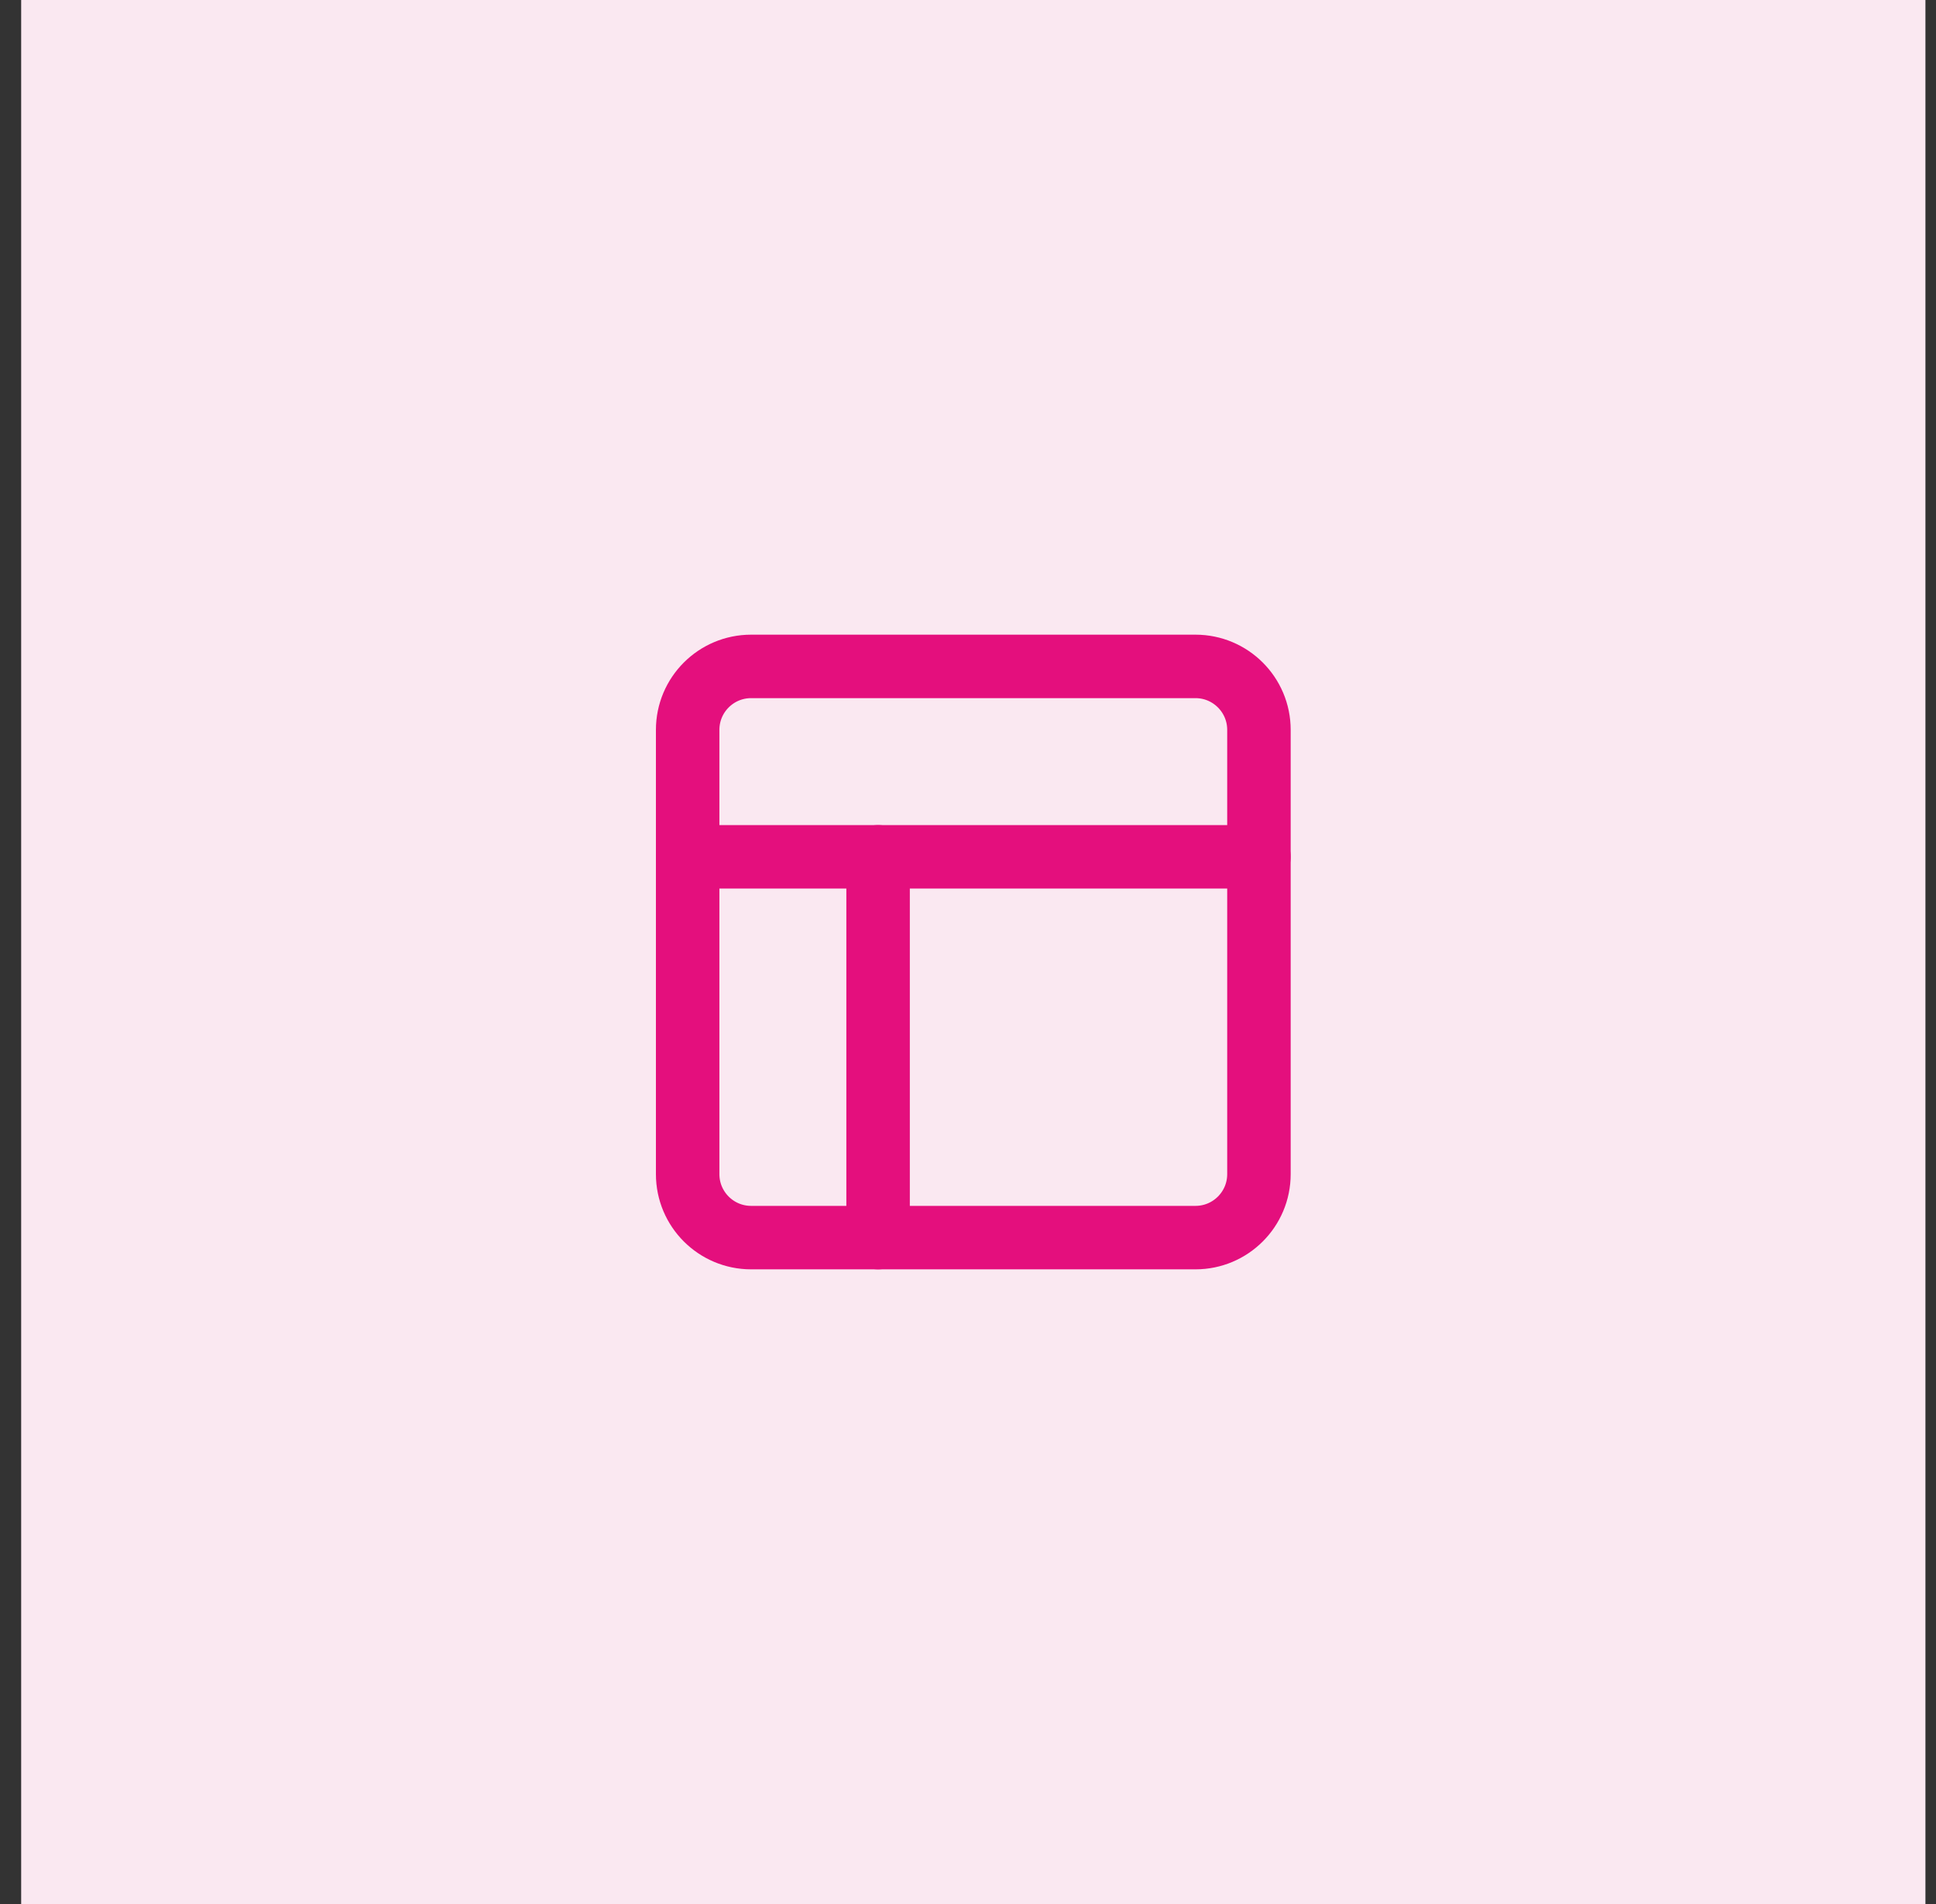 <svg width="61" height="60" viewBox="0 0 61 60" fill="none" xmlns="http://www.w3.org/2000/svg">
<rect x="0" y="0" width="61" height="60" fill="#333333" stroke="none"/>
<rect width="60" height="60" transform="translate(0.667)" fill="#FAE8F1"/>
<path fill-rule="evenodd" clip-rule="evenodd" d="M21.667 23C21.667 21.895 22.562 21 23.667 21H37.667C38.771 21 39.667 21.895 39.667 23V37C39.667 38.105 38.771 39 37.667 39H23.667C22.562 39 21.667 38.105 21.667 37V23Z" stroke="#E40F7D" stroke-width="2" stroke-linecap="round" stroke-linejoin="round"/>
<path d="M21.667 27H39.667" stroke="#E40F7D" stroke-width="2" stroke-linecap="round" stroke-linejoin="round"/>
<path d="M27.667 39V27" stroke="#E40F7D" stroke-width="2" stroke-linecap="round" stroke-linejoin="round"/>
</svg>
